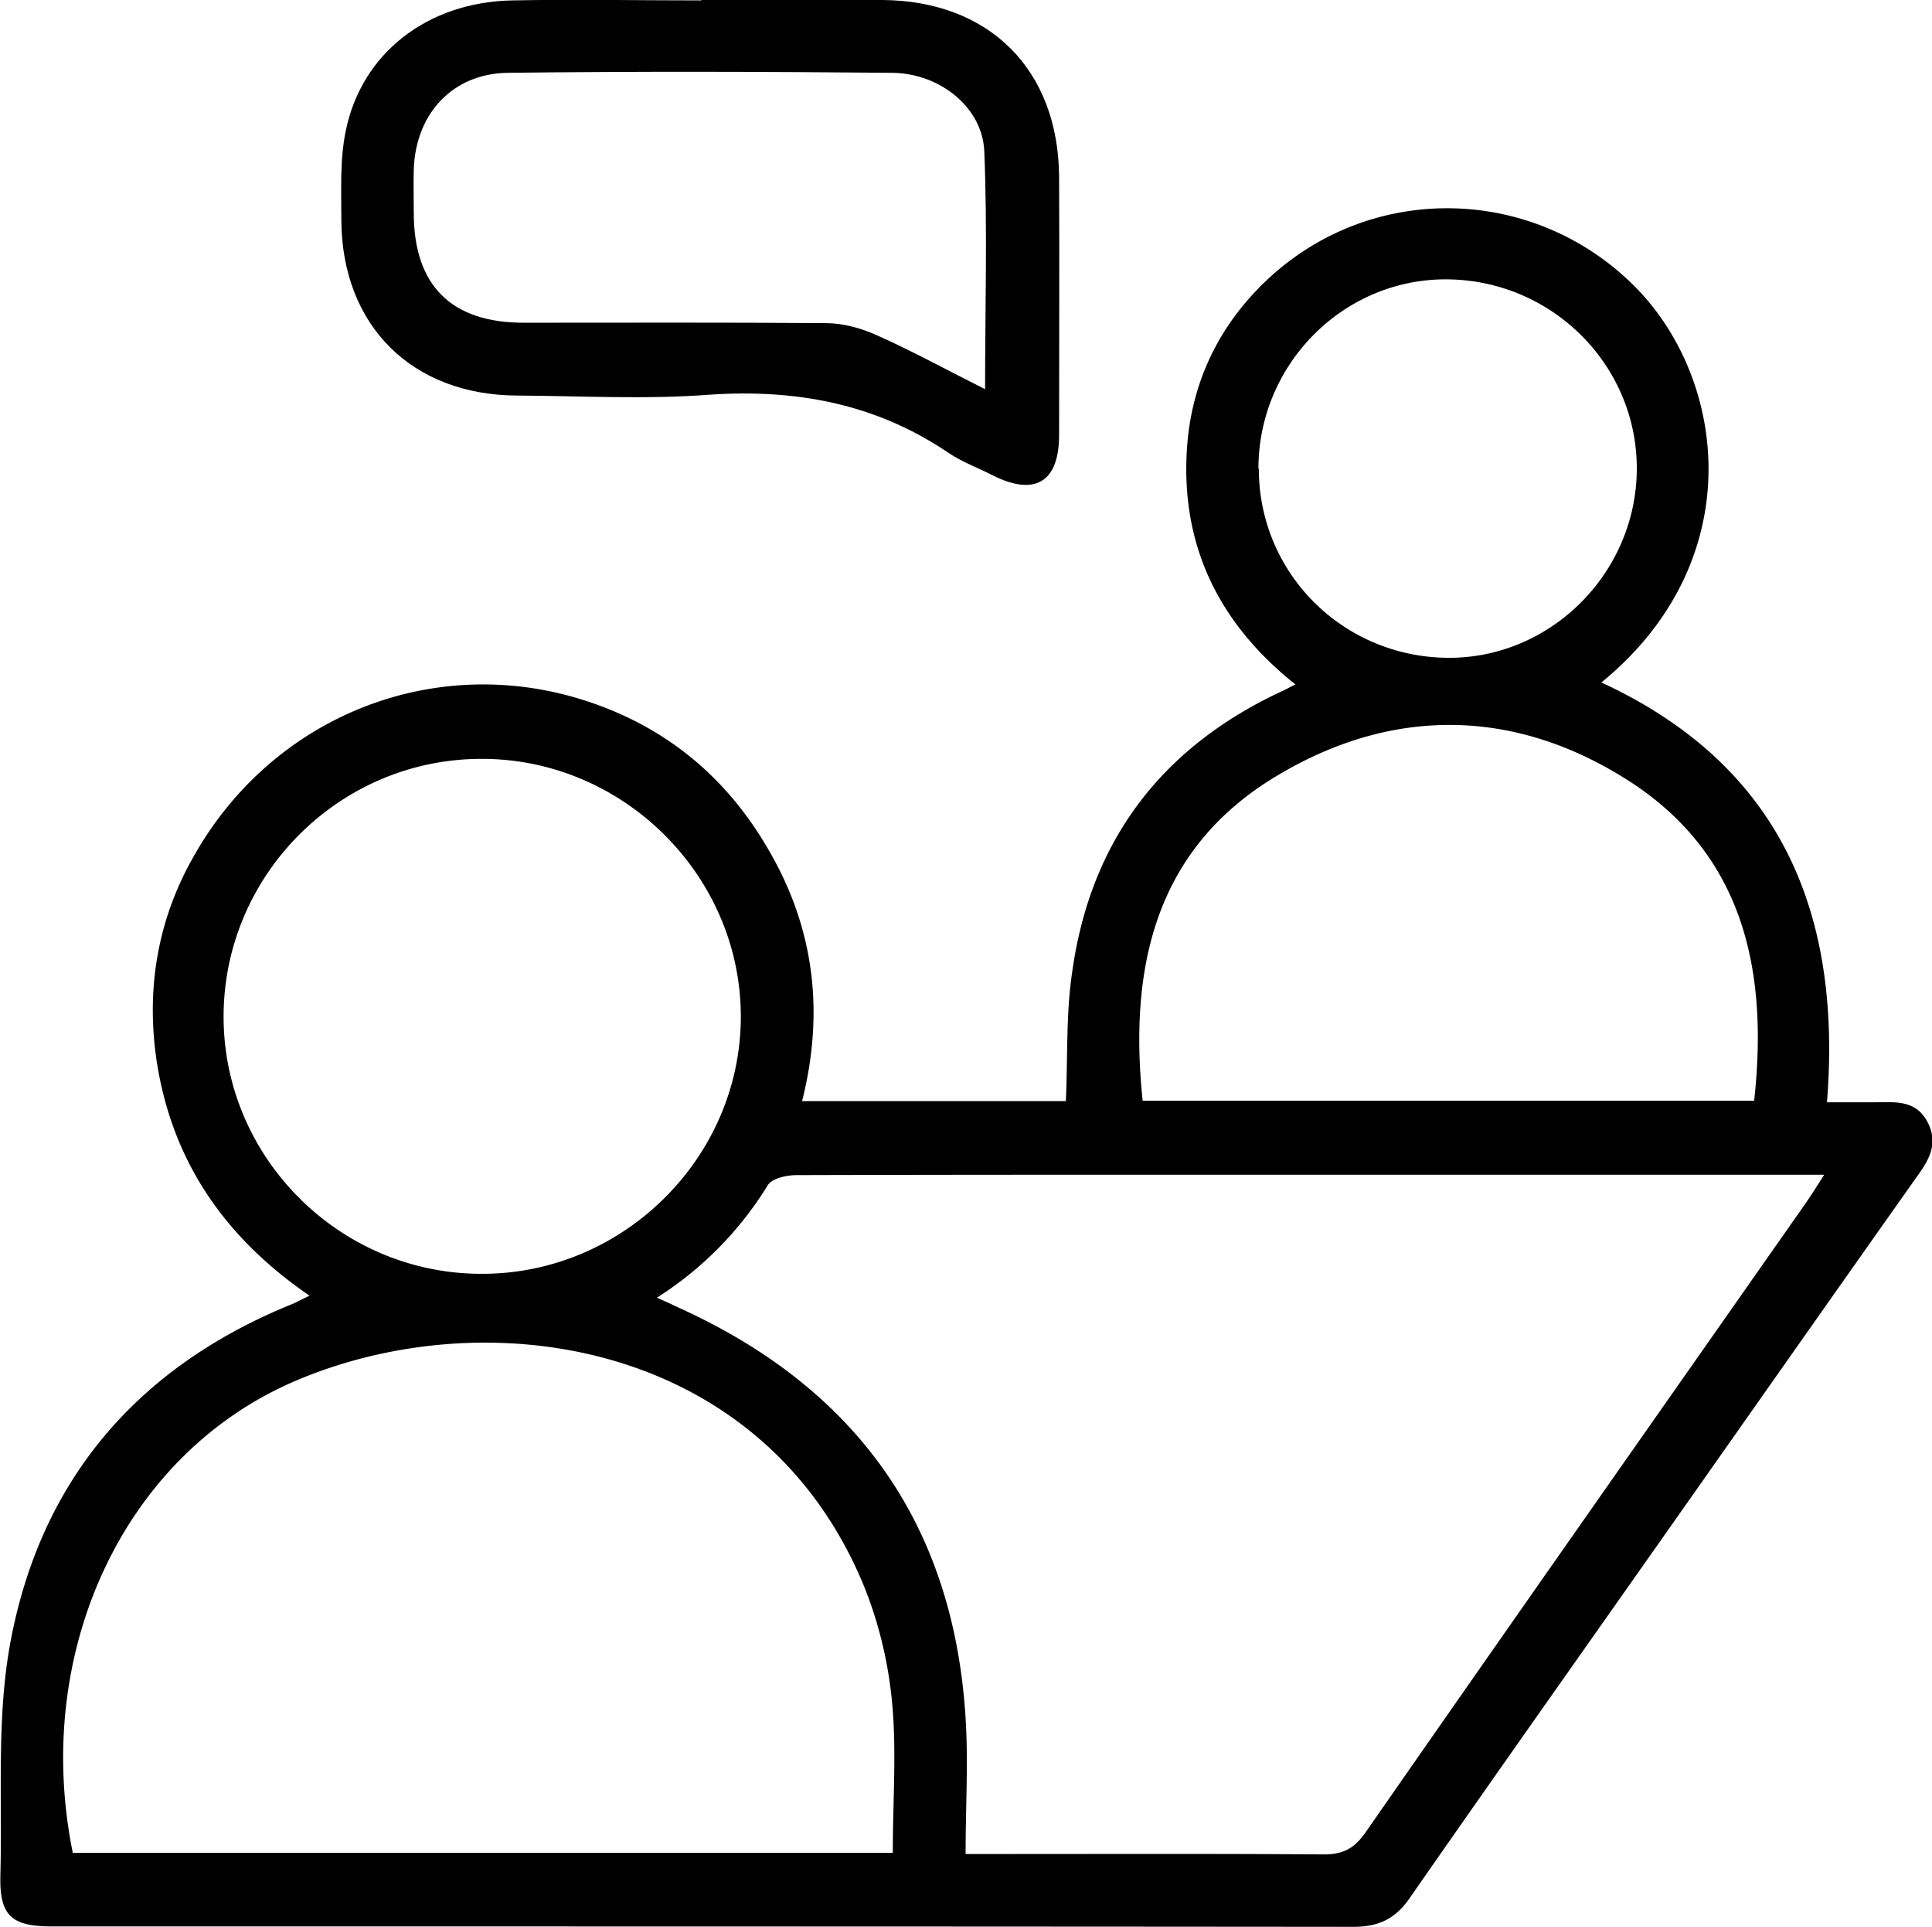 <svg xmlns="http://www.w3.org/2000/svg" id="katman_2" data-name="katman 2" viewBox="0 0 48.56 48.42"><defs><style>.cls-1{stroke-width:0}</style></defs><g id="katman_1" data-name="katman 1"><path class="cls-1" d="M20.15 27.67h6.64c.05-1.1 0-2.19.16-3.25.46-3.29 2.24-5.64 5.27-7.05.1-.04.19-.1.34-.17-1.91-1.52-2.87-3.46-2.73-5.87.1-1.69.79-3.14 2.02-4.3 2.64-2.48 6.73-2.37 9.26.19 2.32 2.36 2.85 6.9-.86 9.93 4.5 2.08 6.05 5.78 5.67 10.55h1.18c.52 0 1.06-.08 1.36.52.28.57-.02.99-.33 1.42-2.15 3.04-4.29 6.09-6.43 9.13-2.09 2.97-4.19 5.94-6.27 8.93-.36.52-.78.72-1.41.72-10.9-.01-21.81-.01-32.71-.01-1.03 0-1.33-.27-1.3-1.31.05-1.94-.1-3.93.25-5.82.76-4.1 3.21-6.95 7.11-8.52.11-.05.22-.11.41-.2-2.13-1.46-3.45-3.37-3.84-5.88-.28-1.86.03-3.63.98-5.25 1.94-3.36 5.79-4.95 9.47-3.92 2.19.62 3.85 1.94 4.97 3.92 1.11 1.94 1.36 4.02.8 6.24Zm4.11 18.92h.75c2.75 0 5.51-.01 8.26.01.49 0 .77-.15 1.05-.55C38 40.76 41.71 35.48 45.41 30.2c.13-.19.25-.38.44-.68H30.88c-3.62 0-7.24 0-10.86.01-.25 0-.61.08-.72.25a8.8 8.8 0 0 1-2.79 2.83c.23.1.4.18.57.26 4.44 2.02 6.89 5.43 7.19 10.31.07 1.1 0 2.2 0 3.41Zm-1.82-.03c0-1.37.11-2.69-.04-3.99-.12-1.07-.42-2.18-.88-3.16-2.69-5.78-9.42-6.73-14.14-4.69-4.31 1.87-6.57 6.84-5.55 11.84zM5.62 25.55c0 3.55 2.93 6.47 6.5 6.46 3.54 0 6.47-2.9 6.5-6.41.03-3.57-2.94-6.54-6.52-6.53-3.57 0-6.48 2.92-6.48 6.48m38.47 2.11c.36-3.27-.26-6.19-3.17-8.05-2.87-1.83-5.95-1.85-8.85-.1-3.04 1.83-3.7 4.81-3.35 8.15H44.1ZM31.64 11.78c0 2.62 2.11 4.73 4.75 4.75 2.59.02 4.75-2.14 4.75-4.76 0-2.6-2.13-4.73-4.77-4.75-2.6-.02-4.74 2.13-4.74 4.76Z"/><path class="cls-1" d="M17.63 0c1.52 0 3.03-.01 4.55 0 2.69.02 4.42 1.75 4.44 4.44.01 2.16 0 4.32 0 6.49 0 1.19-.61 1.55-1.68 1.01-.37-.19-.76-.33-1.1-.56-1.83-1.24-3.84-1.61-6.03-1.46-1.59.12-3.2.03-4.81.02-2.64-.01-4.4-1.75-4.42-4.39 0-.75-.04-1.53.11-2.26.4-1.96 2.06-3.24 4.19-3.28 1.58-.03 3.16 0 4.74 0Zm7.13 9.79c0-2.06.06-4.03-.02-5.98-.04-1.1-1.1-1.96-2.3-1.98-3.23-.03-6.45-.04-9.68 0-1.39.02-2.31 1.03-2.36 2.42-.01.37 0 .73 0 1.1 0 1.82.94 2.76 2.76 2.76 2.53 0 5.07-.01 7.6.01.43 0 .9.13 1.29.31.9.4 1.77.88 2.71 1.35Z"/></g></svg>